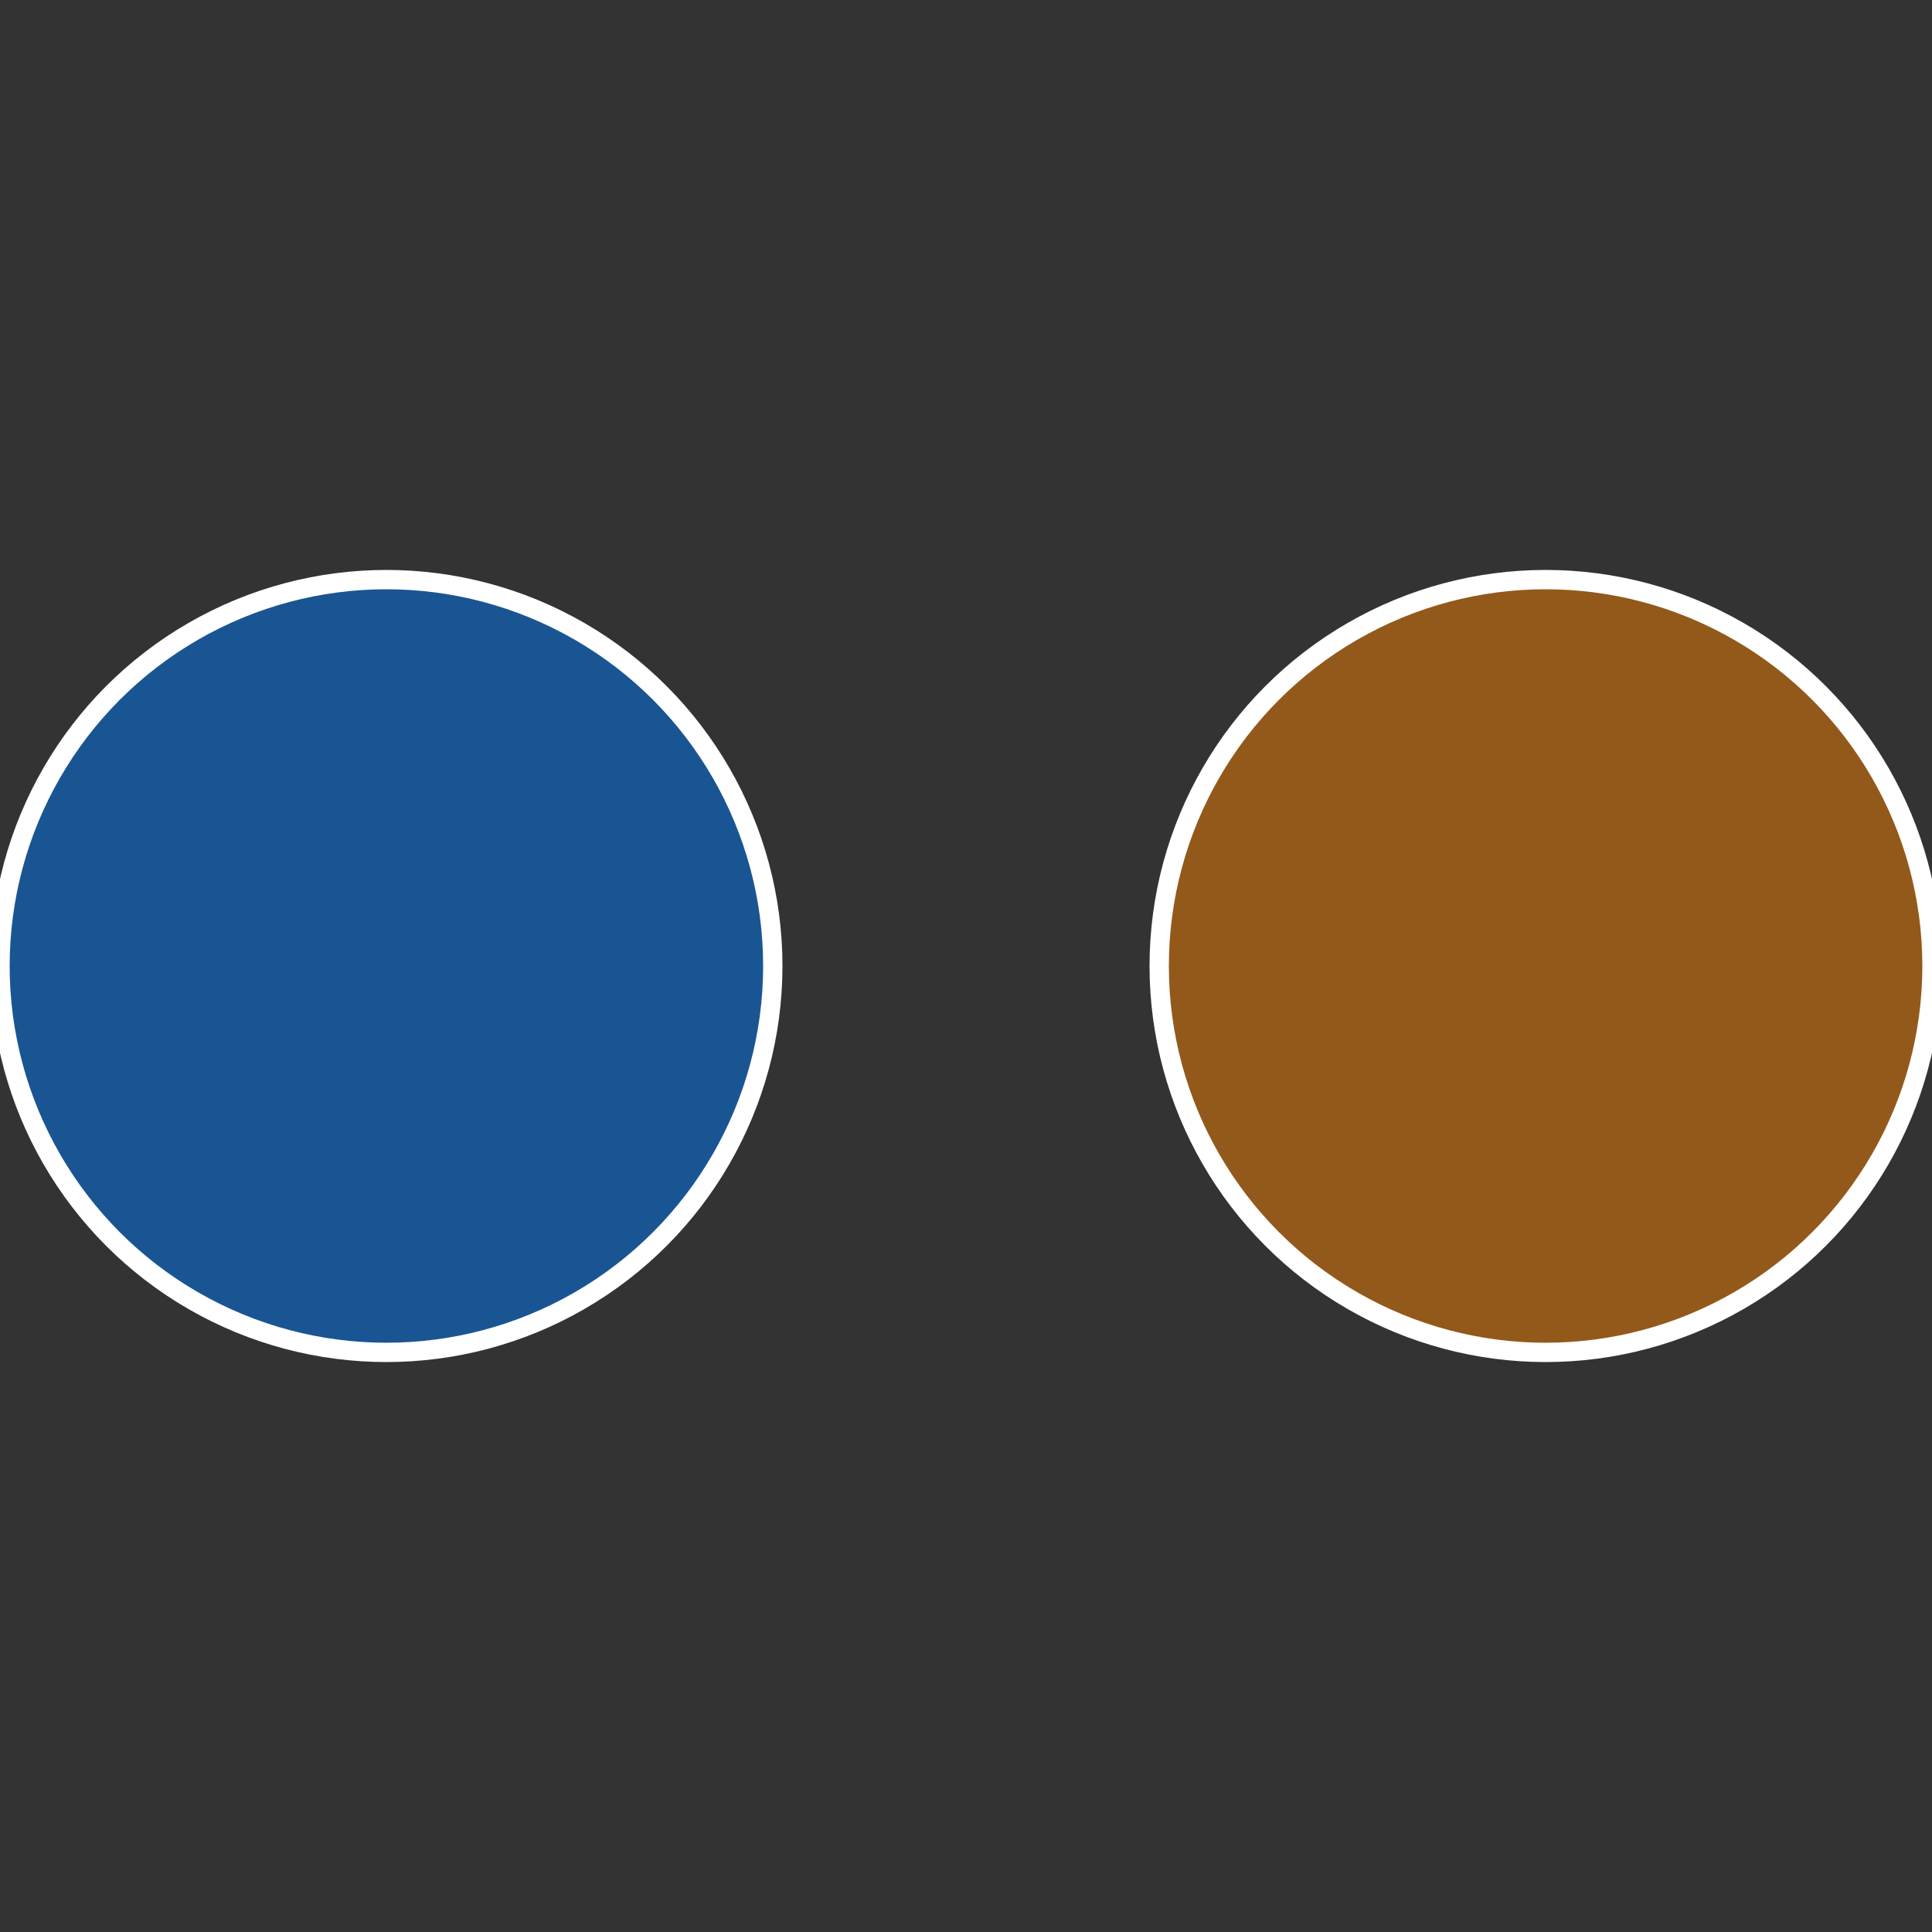 <?xml version="1.0" standalone="no"?>
<svg width="500" height="500" viewBox="-1 -1 2 2" xmlns="http://www.w3.org/2000/svg">
 
                <rect x="-1" y="-1" width="2" height="2" fill="#333333" stroke="none"/>
 
                <circle cx="0.6" cy="0" r="0.4" fill="#93591a" stroke="#fff" stroke-width="1%" />
             
                <circle cx="-0.6" cy="7.3478807948841E-17" r="0.4" fill="#1a5593" stroke="#fff" stroke-width="1%" />
            </svg>
